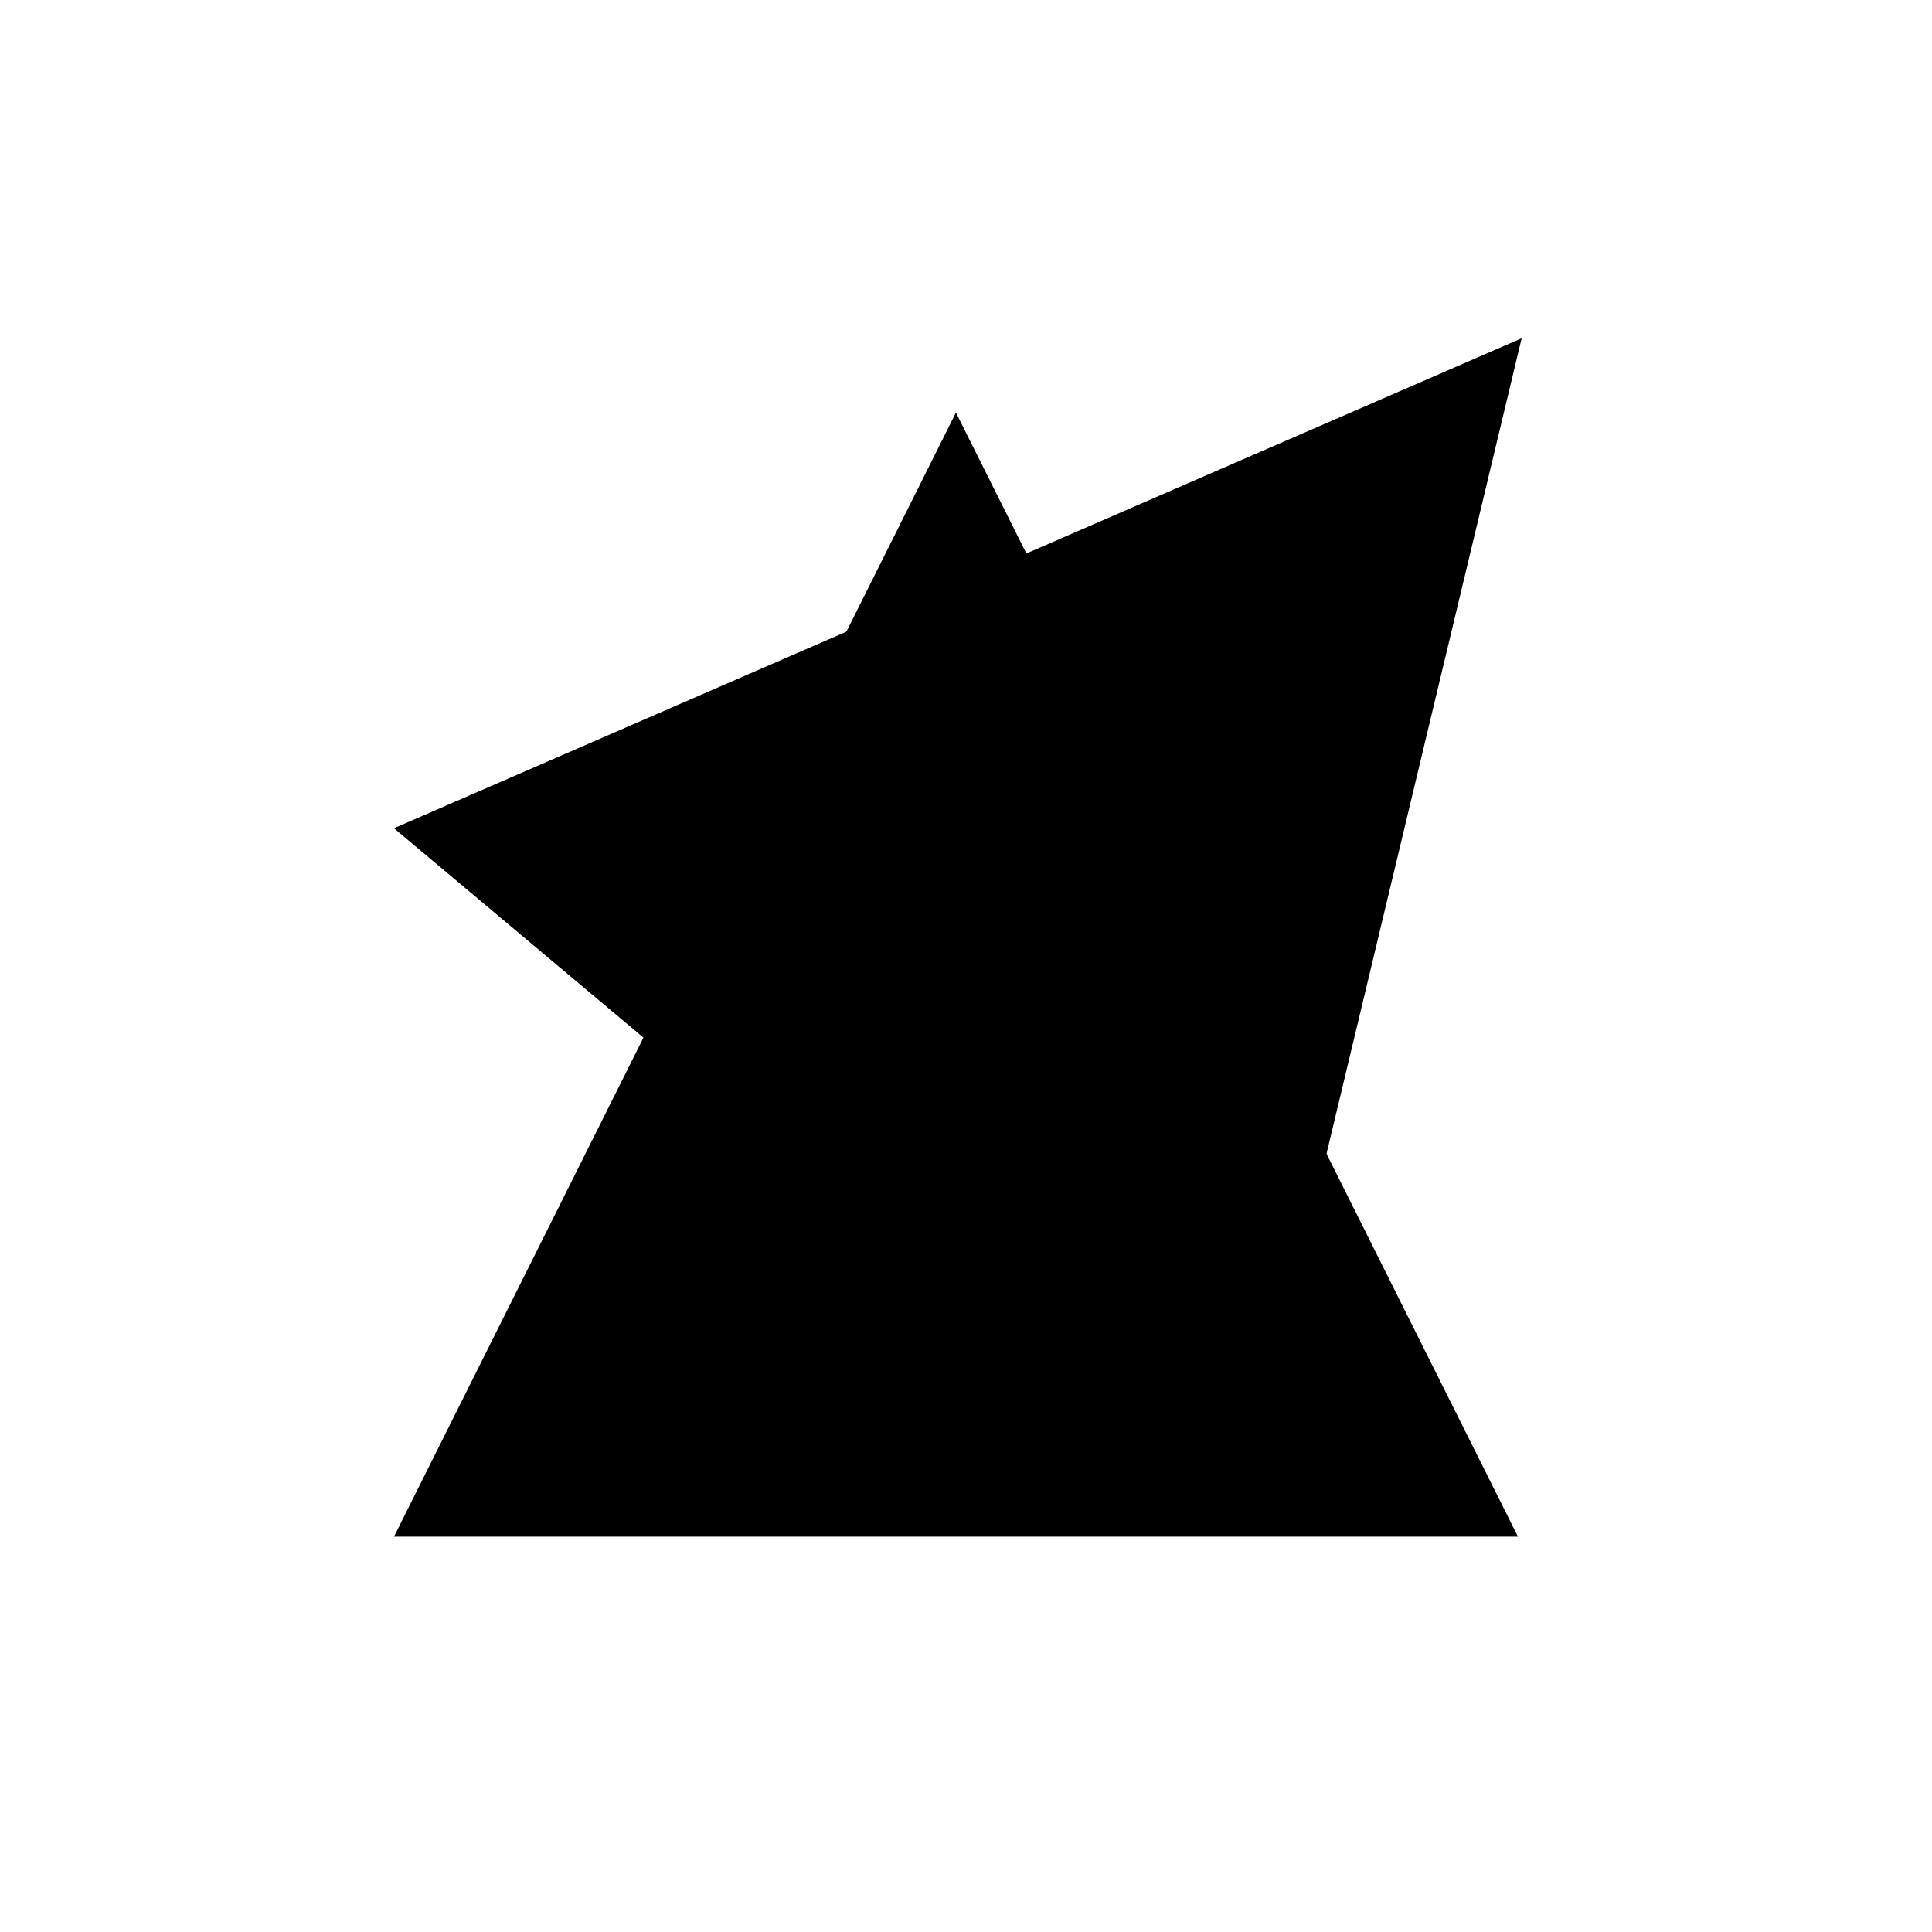 <svg width="33" height="33" viewBox="0 0 33 33" fill="none" xmlns="http://www.w3.org/2000/svg">
<path opacity="0.7" d="M6.729 26.247H25.928L16.328 7.047L6.729 26.247Z" fill="url(#paint0_linear_7963_66)" style=""/>
<path opacity="0.7" d="M6.729 14.147L21.102 26.208L25.991 5.778L6.729 14.147Z" fill="url(#paint1_linear_7963_66)" style=""/>
<defs>
<linearGradient id="paint0_linear_7963_66" x1="16.328" y1="7.047" x2="16.328" y2="26.247" gradientUnits="userSpaceOnUse">
<stop stop-color="#FC75D2" style="stop-color:#FC75D2;stop-color:color(display-p3 0.988 0.459 0.824);stop-opacity:1;"/>
<stop offset="1" stop-color="#F93B7F" style="stop-color:#F93B7F;stop-color:color(display-p3 0.977 0.231 0.498);stop-opacity:1;"/>
</linearGradient>
<linearGradient id="paint1_linear_7963_66" x1="25.995" y1="5.781" x2="13.915" y2="20.177" gradientUnits="userSpaceOnUse">
<stop stop-color="#FC7575" style="stop-color:#FC7575;stop-color:color(display-p3 0.988 0.459 0.459);stop-opacity:1;"/>
<stop offset="1" stop-color="#FE2472" style="stop-color:#FE2472;stop-color:color(display-p3 0.996 0.141 0.447);stop-opacity:1;"/>
</linearGradient>
</defs>
</svg>
